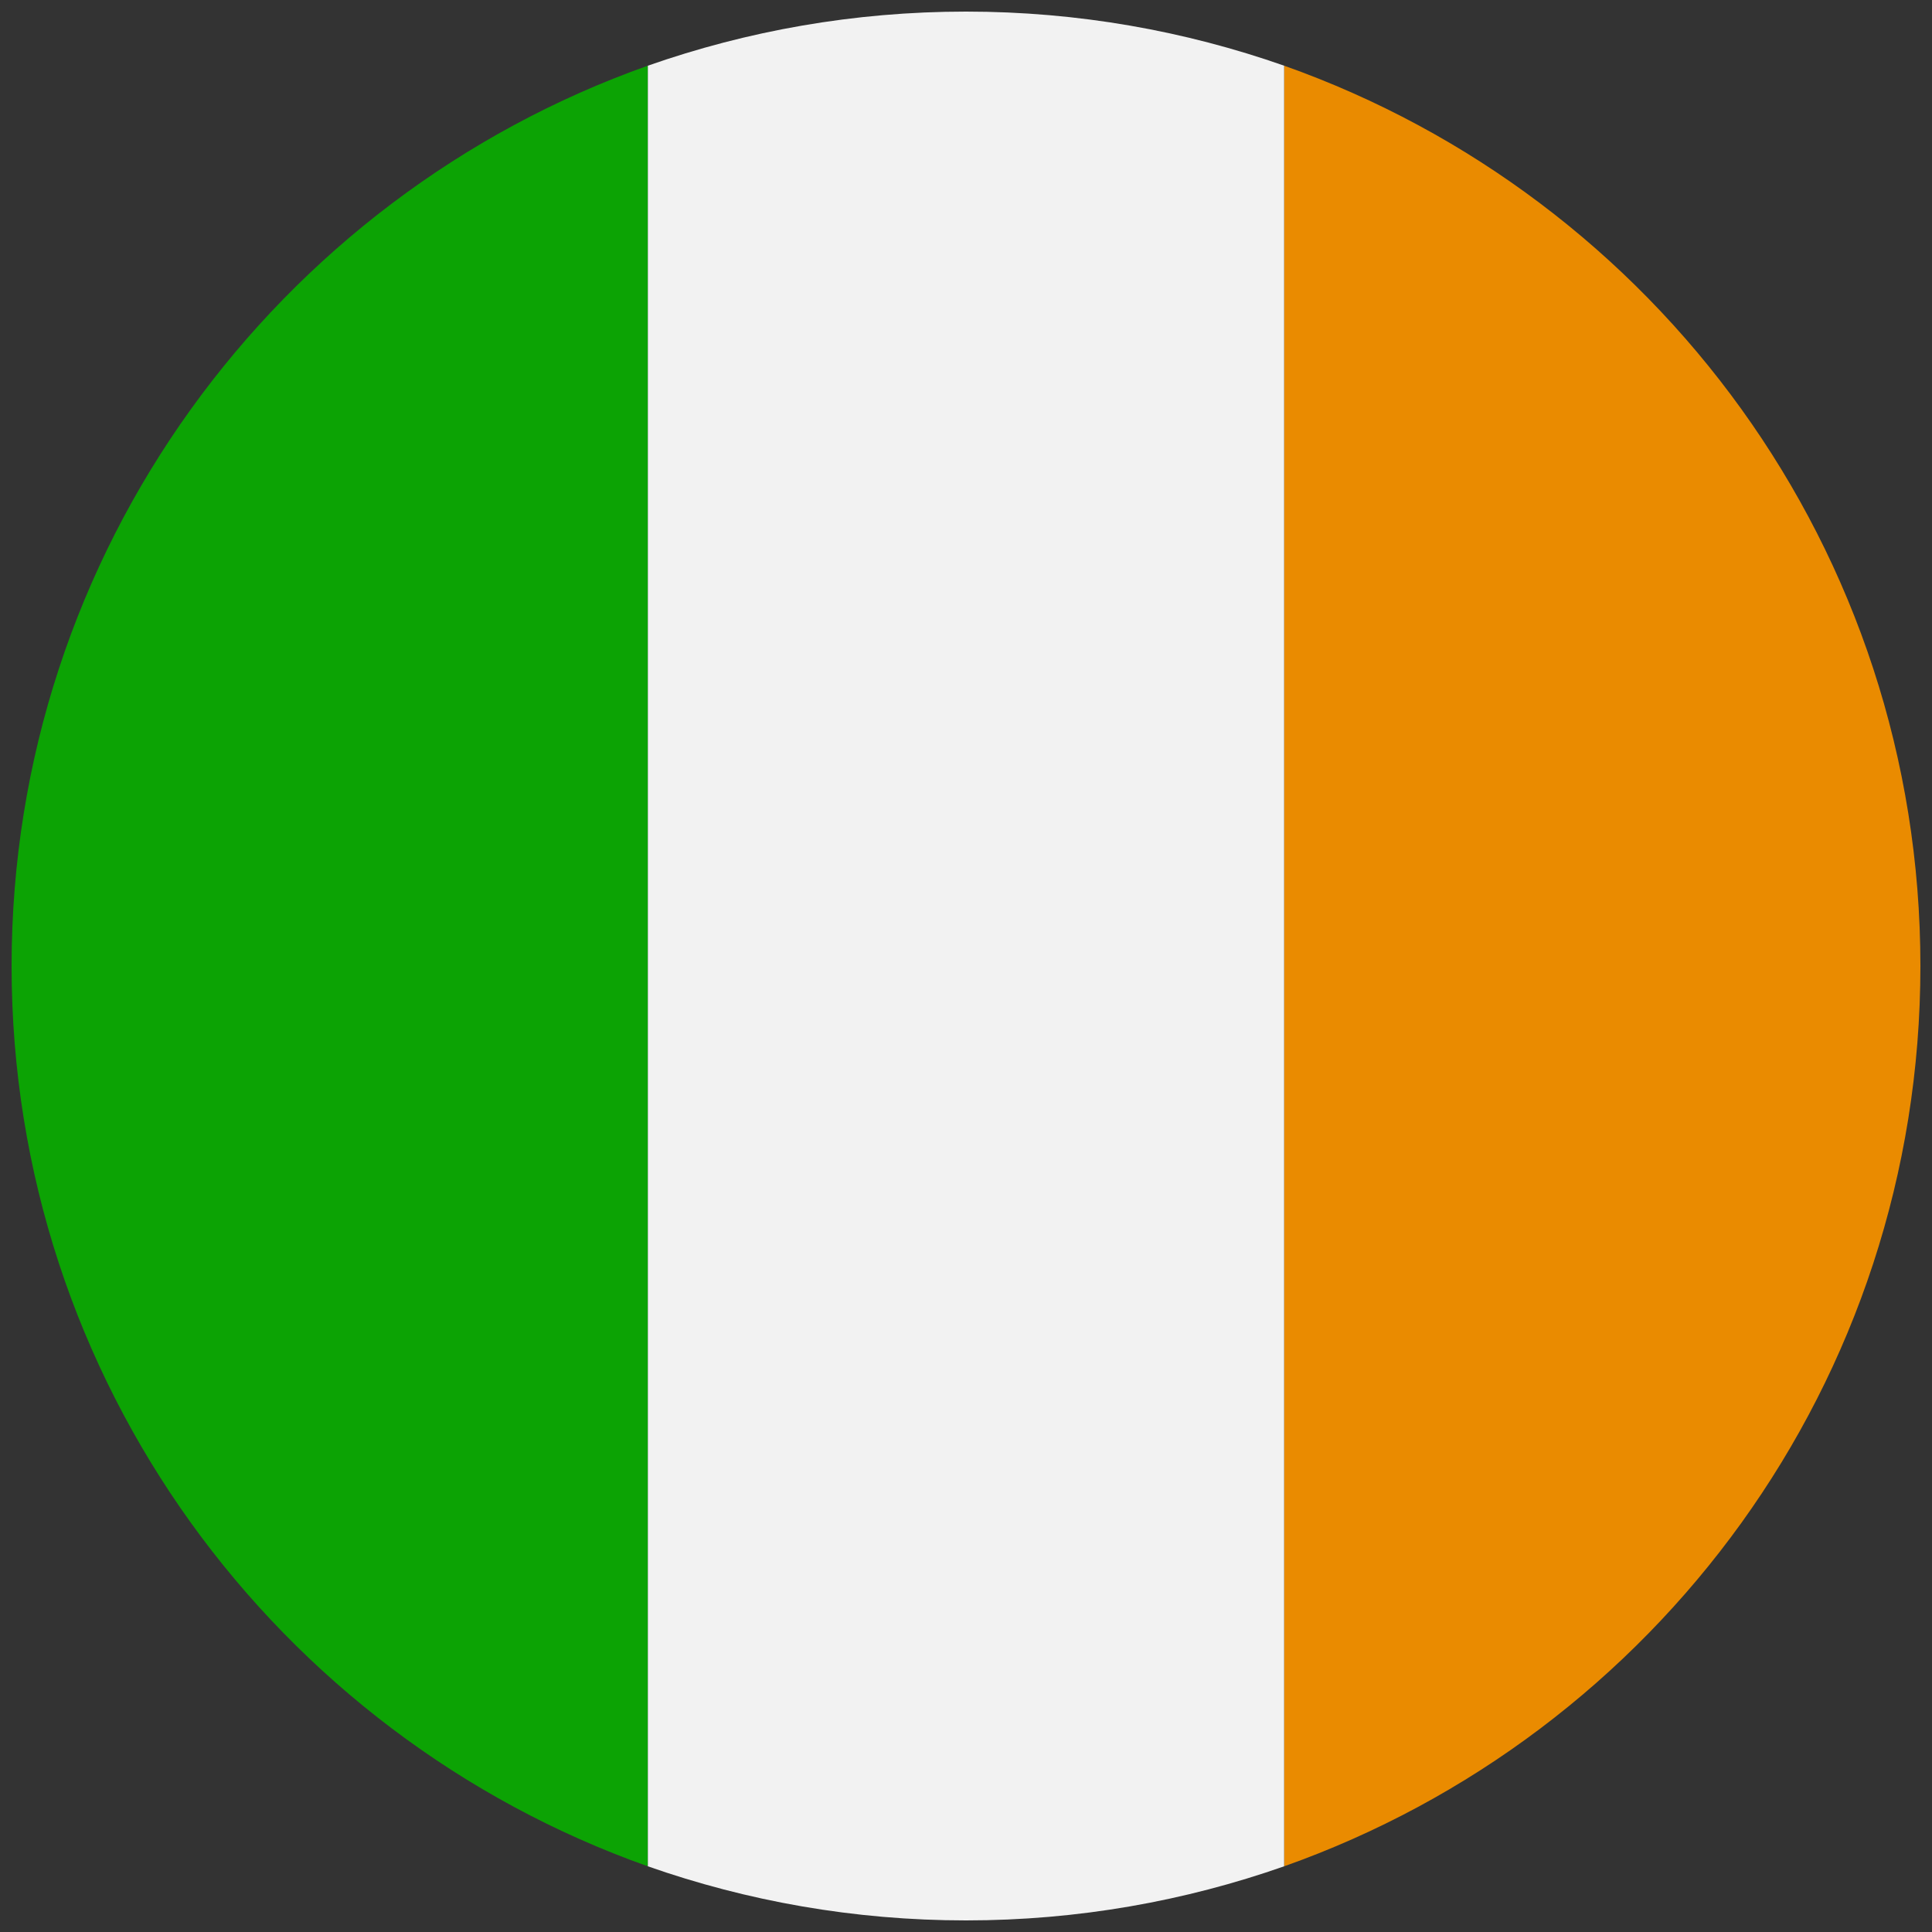 <?xml version="1.0" encoding="UTF-8"?>
<svg id="Layer_1" xmlns="http://www.w3.org/2000/svg" version="1.1" viewBox="0 0 150 150">
  <rect x="0" y="0" width="150" height="150" fill="#333333" stroke="none"/>
  <!-- Generator: Adobe Illustrator 29.7.1, SVG Export Plug-In . SVG Version: 2.1.1 Build 8)  -->
  <defs>
    <style>
      .st0 {
        fill: #ea8b00;
      }

      .st1 {
        fill: #0ca304;
      }

      .st2 {
        fill: #f2f2f2;
      }
    </style>
  </defs>
  <path class="st1" d="M50.3,144.9V5.1C21.5,15.3.9,42.8.9,75s20.6,59.7,49.4,69.9Z"/>
  <path class="st0" d="M99.7,5.1v139.8c28.8-10.2,49.4-37.6,49.4-69.9S128.5,15.3,99.7,5.1Z"/>
  <path class="st2" d="M50.3,5.1v139.8c7.7,2.7,16,4.2,24.7,4.2s17-1.5,24.7-4.2V5.1c-7.7-2.7-16-4.2-24.7-4.2s-17,1.5-24.7,4.2Z"/>
</svg>